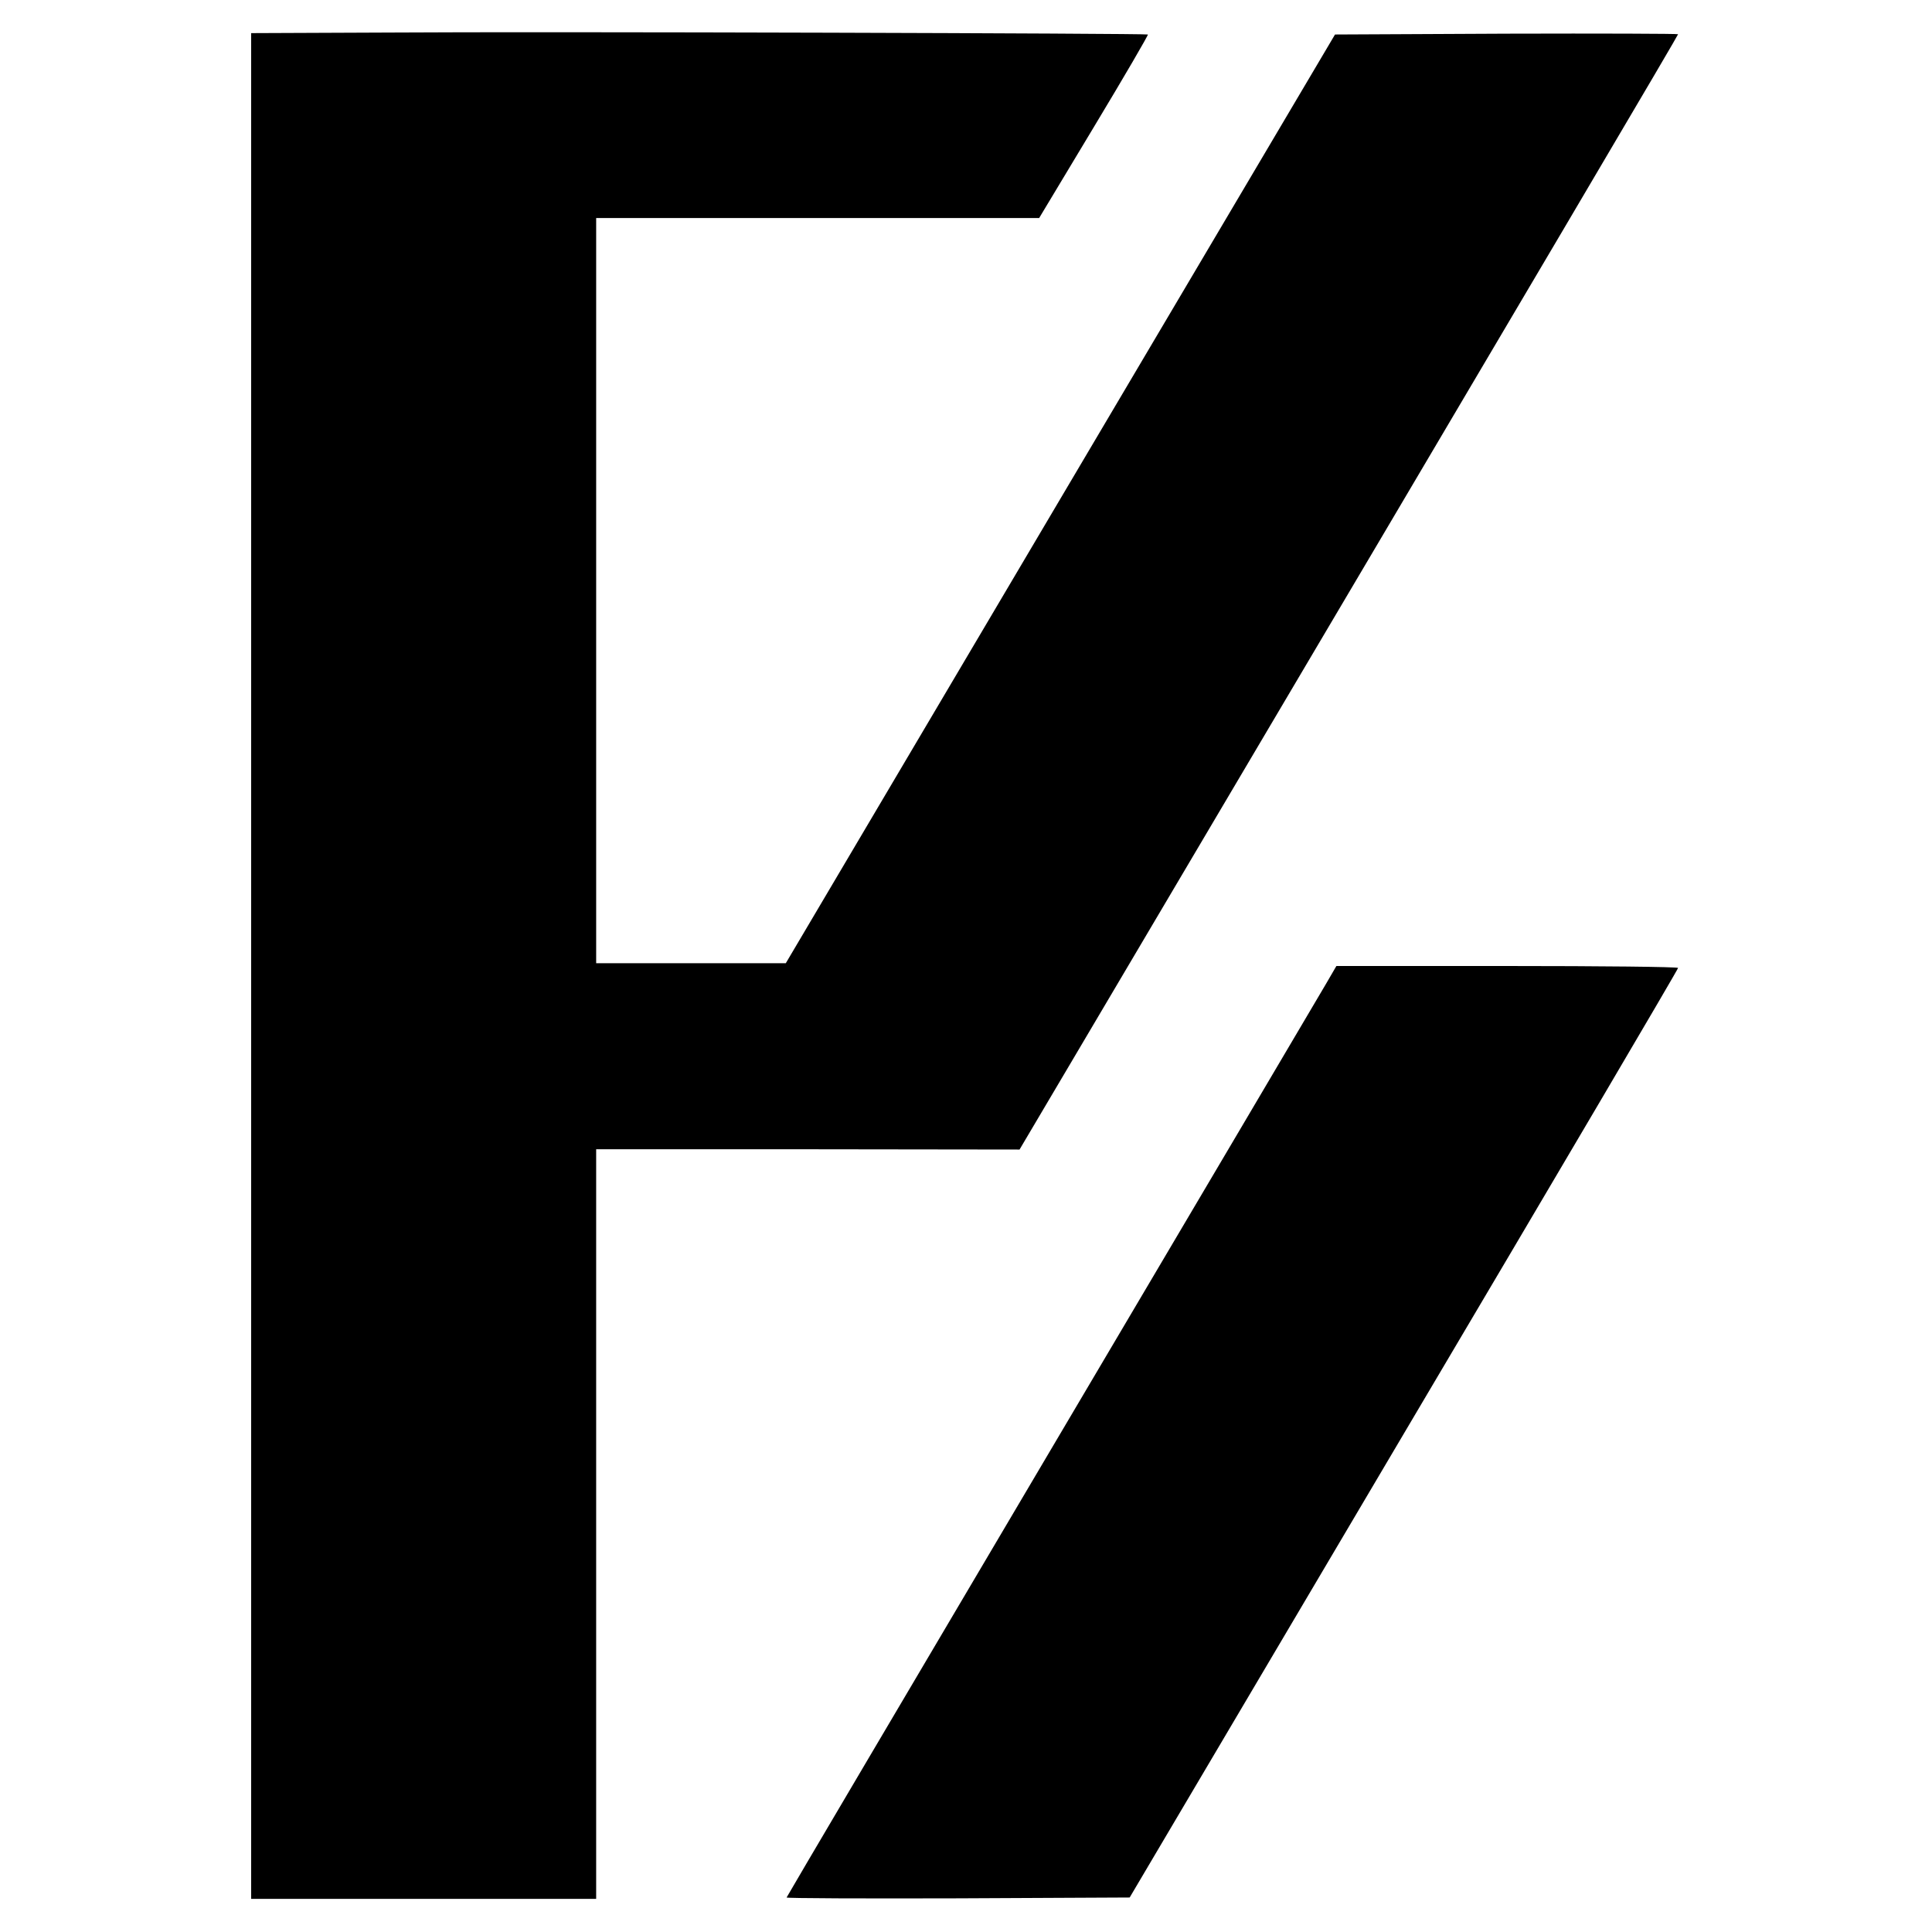 <?xml version="1.0" standalone="no"?>
<!DOCTYPE svg PUBLIC "-//W3C//DTD SVG 20010904//EN"
 "http://www.w3.org/TR/2001/REC-SVG-20010904/DTD/svg10.dtd">
<svg version="1.0" xmlns="http://www.w3.org/2000/svg"
 width="700pt" height="700pt" viewBox="0 0 700 700"
 preserveAspectRatio="xMidYMid meet">
<g transform="translate(0,700) scale(0.1,-0.1)"
fill="#000000" stroke="none">
<path d="M1398 6882 l-488 -2 0 -3380 0 -3380 625 0 625 0 0 1358 0 1358 767
0 767 -1 207 350 c1796 3037 2179 3687 2179 3691 0 2 -280 3 -621 2 l-622 -3
-995 -1682 -995 -1683 -344 0 -343 0 0 1350 0 1350 803 0 802 0 199 331 c109
181 197 332 195 334 -5 4 -2167 11 -2761 7z"/>
<path d="M4803 3433 c-22 -38 -470 -796 -996 -1686 -526 -890 -957 -1620 -957
-1622 0 -3 280 -4 621 -3 l622 3 993 1680 c547 924 994 1683 994 1688 0 4
-279 7 -619 7 l-619 0 -39 -67z"/>
</g>
</svg>
